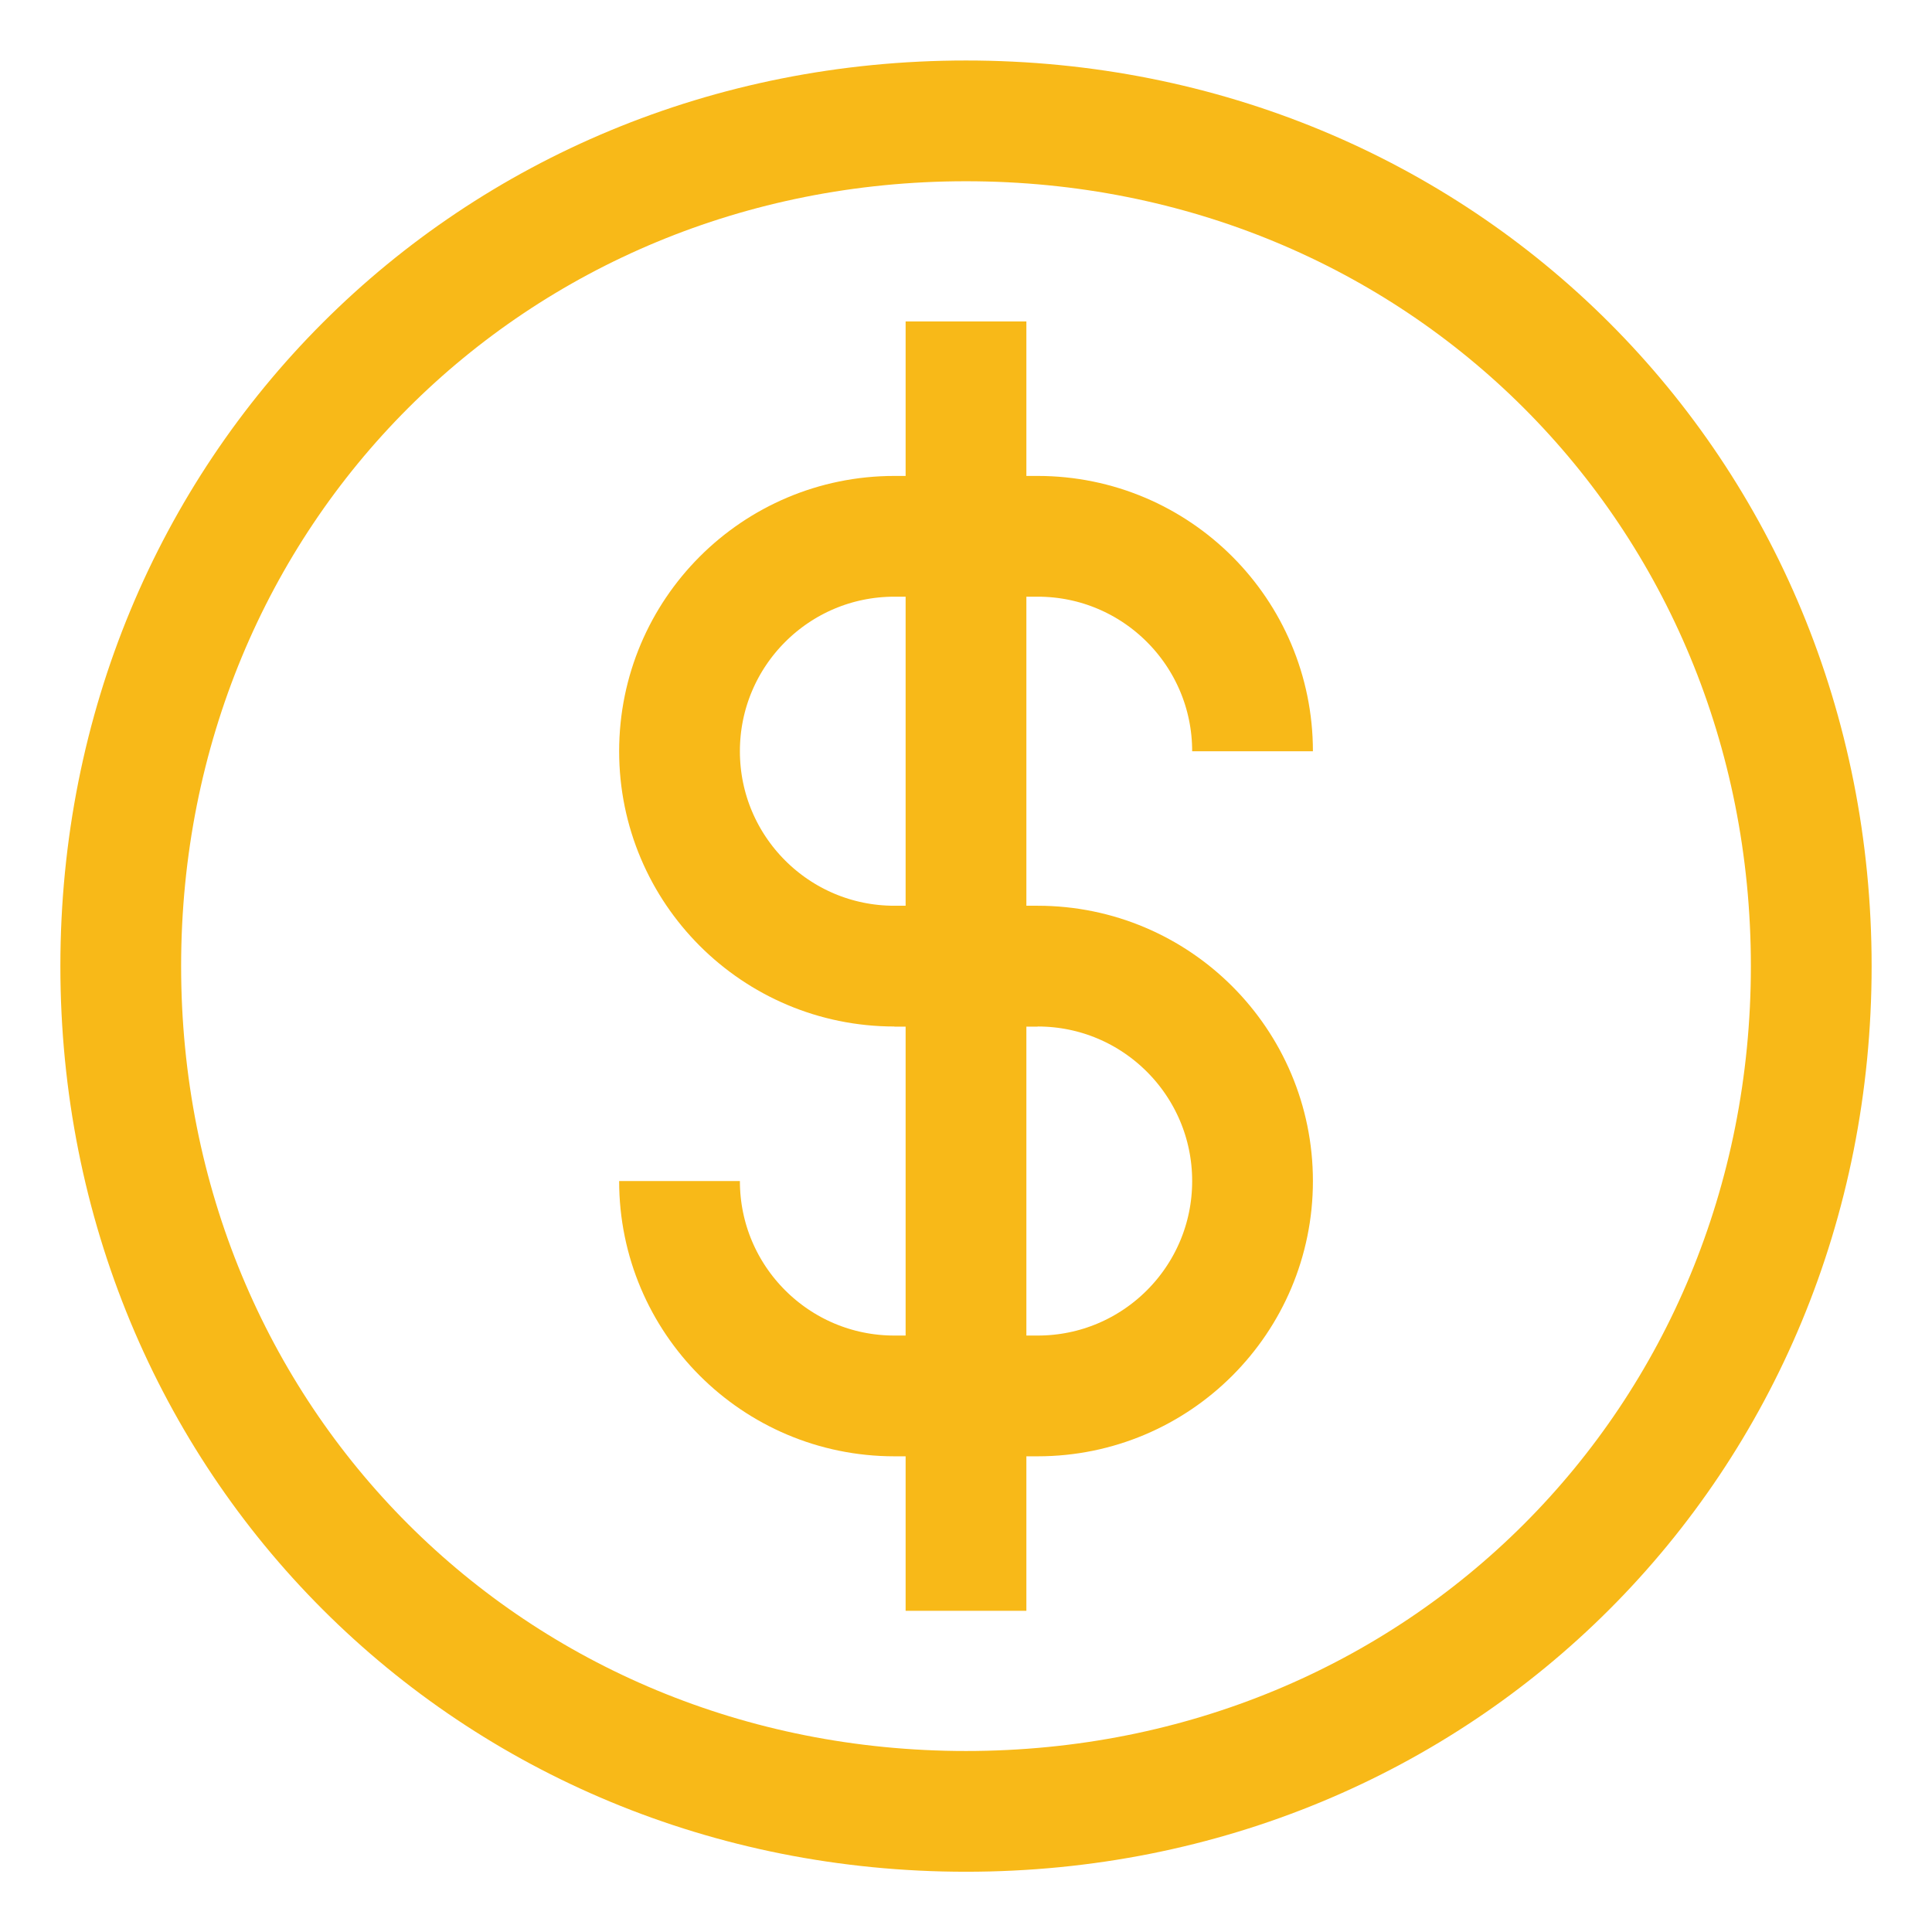 <svg width="32" height="32" viewBox="0 0 32 32" fill="none" xmlns="http://www.w3.org/2000/svg">
<path d="M30 16.002C30 23.865 23.864 30.002 16 30.002C8.137 30.002 2 23.865 2 16.002C2 8.139 8.137 2.002 16 2.002C23.864 2.002 30 8.139 30 16.002Z" stroke="#F8B918" stroke-width="2" stroke-miterlimit="10"/>
<path d="M16 5.324V26.68" stroke="#F8B918" stroke-width="2" stroke-miterlimit="10"/>
<path d="M14.814 16.002H17.187C19.153 16.002 20.746 17.596 20.746 19.562C20.746 21.527 19.153 23.121 17.187 23.121H14.814C12.848 23.121 11.255 21.527 11.255 19.562" stroke="#F8B918" stroke-width="2" stroke-miterlimit="10"/>
<path d="M17.187 16.002H14.814C12.848 16.002 11.255 14.408 11.255 12.443C11.255 10.477 12.848 8.883 14.814 8.883H17.187C19.153 8.883 20.746 10.477 20.746 12.443" stroke="#F8B918" stroke-width="2" stroke-miterlimit="10"/>
</svg>
